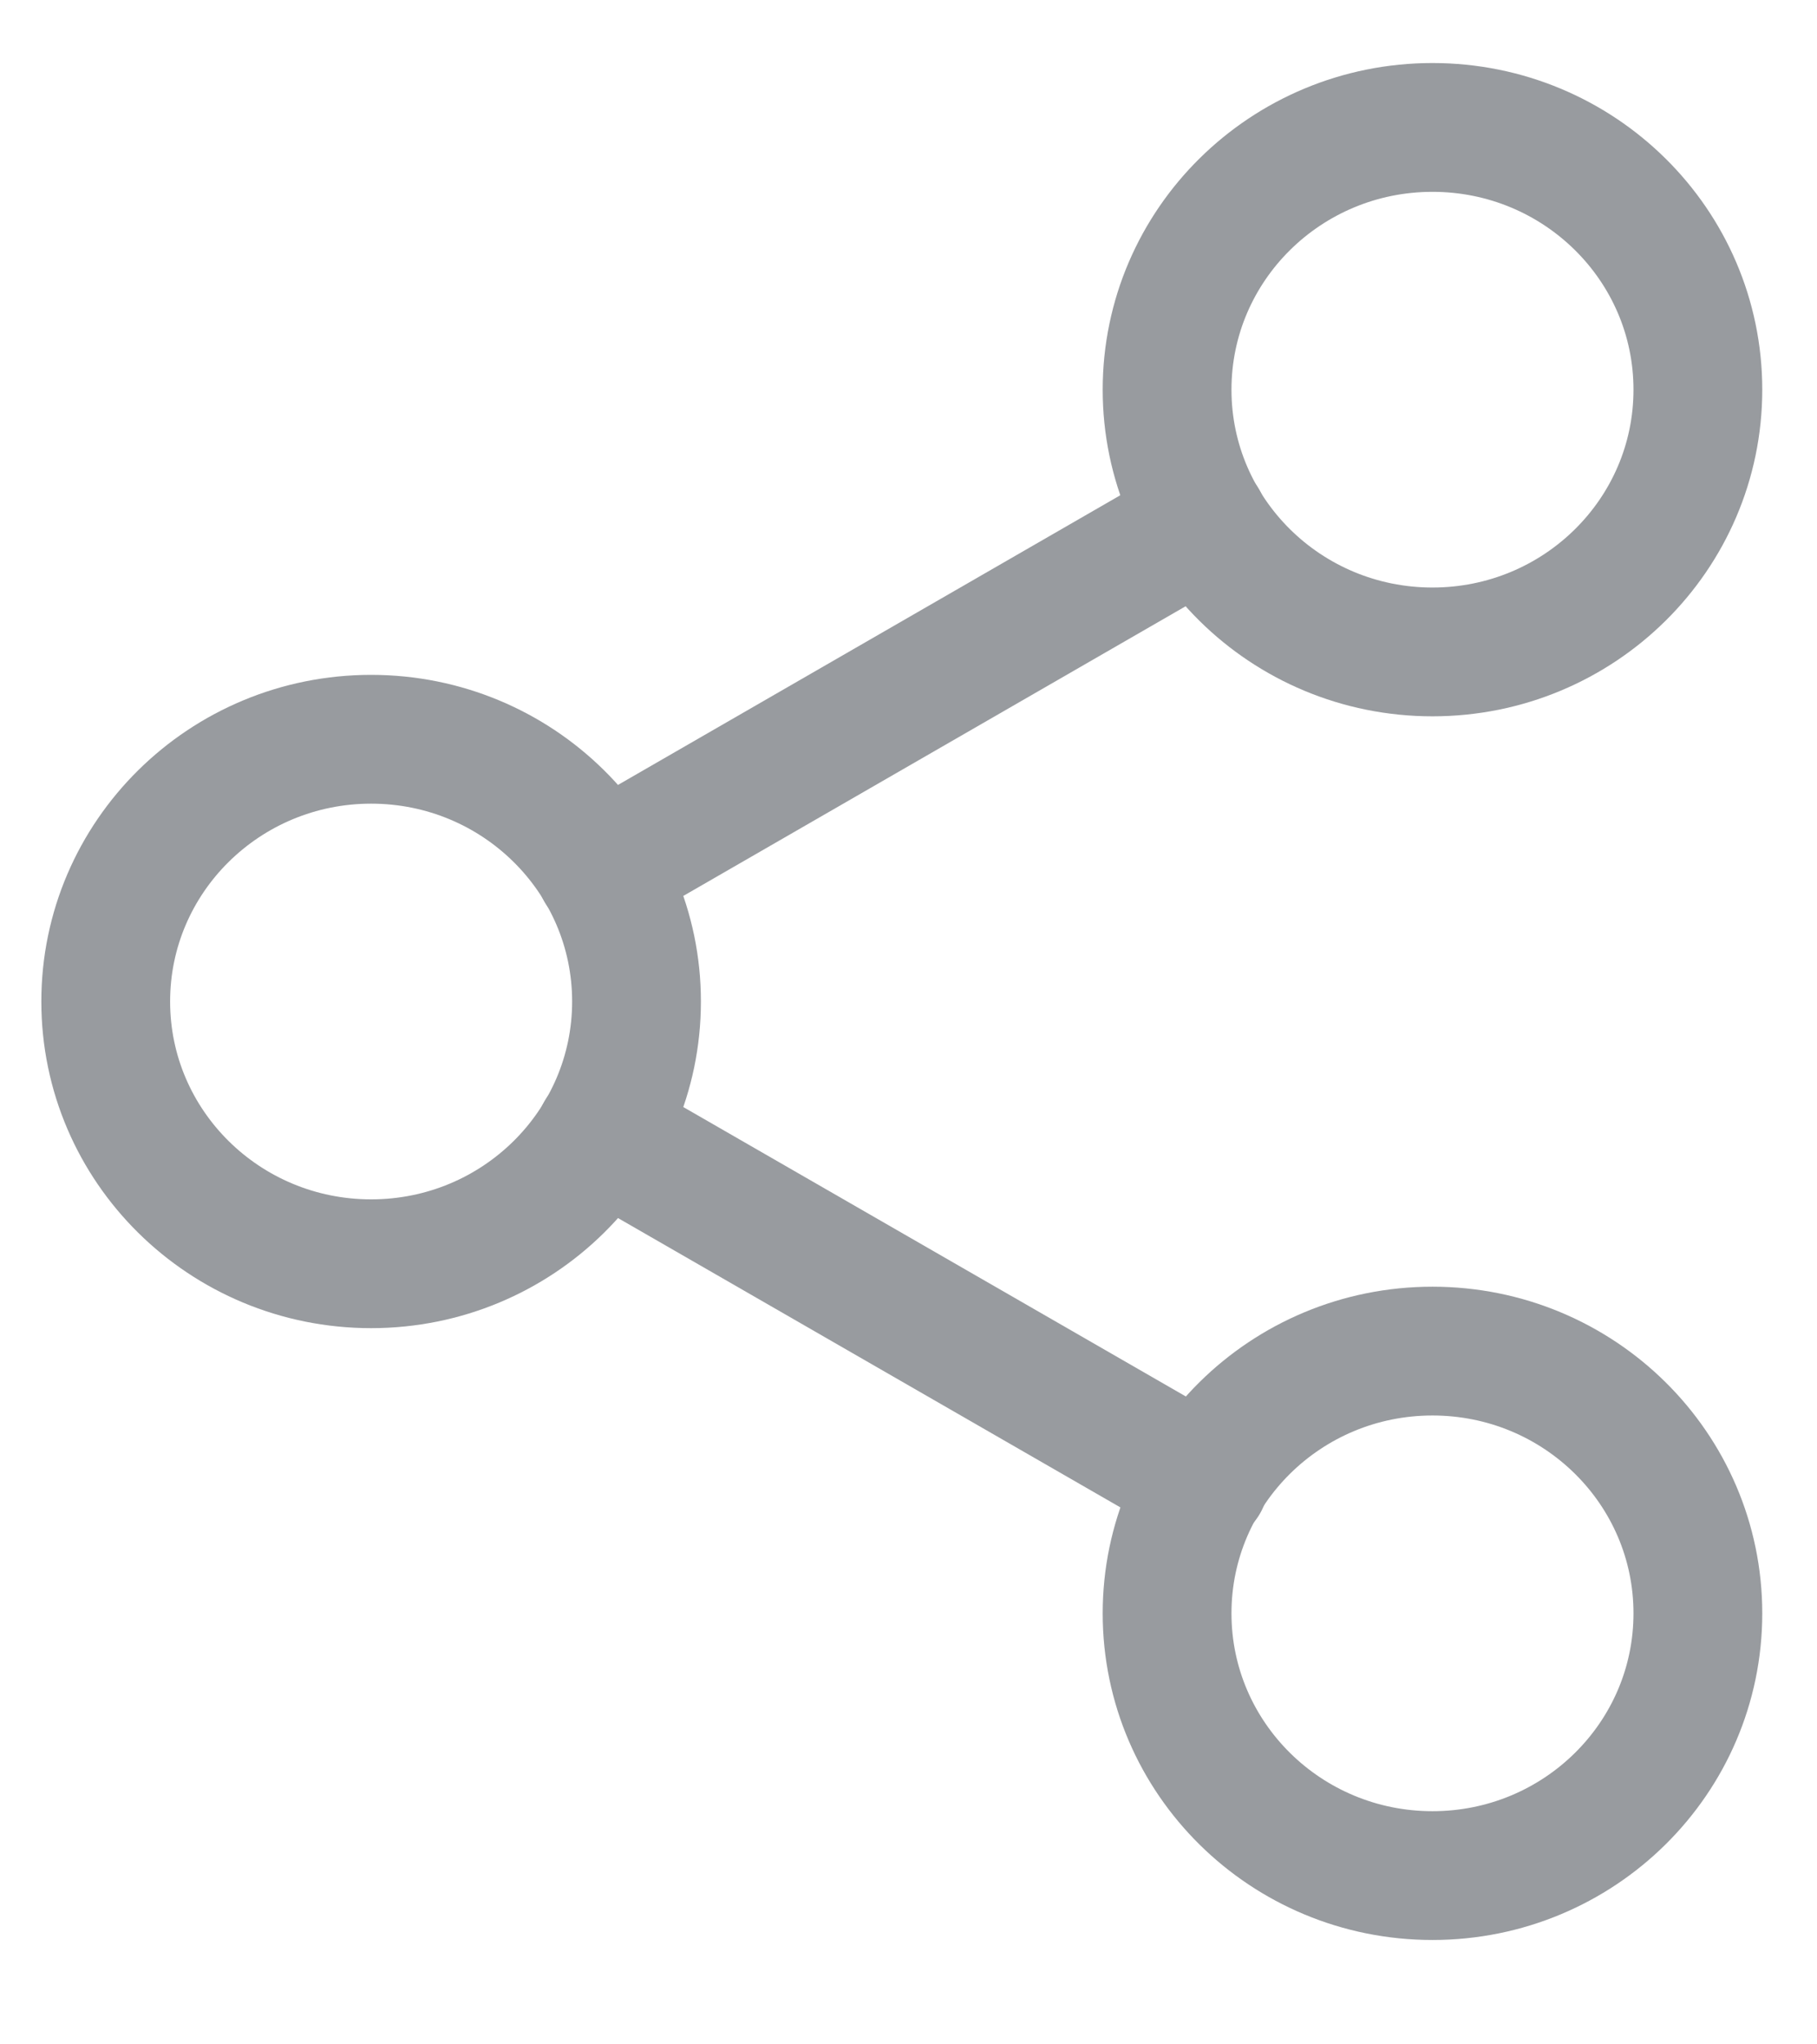 <?xml version="1.0" encoding="UTF-8"?>
<svg width="16px" height="18px" viewBox="0 0 16 18" version="1.1" xmlns="http://www.w3.org/2000/svg" xmlns:xlink="http://www.w3.org/1999/xlink">
    <title>ic_Share</title>
    <g id="Page-1" stroke="none" stroke-width="1" fill="none" fill-rule="evenodd" stroke-linecap="round" stroke-linejoin="round">
        <g id="01.01.WAS-Home" transform="translate(-545, -2600)" stroke="#989B9F" stroke-width="1.134">
            <g id="Latest-News" transform="translate(66, 2187)">
                <g id="Cards" transform="translate(0, 84)">
                    <g id="Group-9-Copy-2" transform="translate(390, 0)">
                        <g id="Group-2-Copy-9" transform="translate(14, 16)">
                            <g id="Group" transform="translate(3, 236)">
                                <g id="Group-19-Copy-2" transform="translate(31, 77.939)">
                                    <g id="Group-46-Copy" transform="translate(0, 0.183)">
                                        <g id="ic_Share" transform="translate(41.931, 0)">
                                            <ellipse id="Oval" cx="11.683" cy="2.309" rx="2.337" ry="2.309"></ellipse>
                                            <ellipse id="Oval" cx="2.337" cy="7.696" rx="2.337" ry="2.309"></ellipse>
                                            <ellipse id="Oval" cx="11.683" cy="13.083" rx="2.337" ry="2.309"></ellipse>
                                            <line x1="4.354" y1="8.858" x2="9.673" y2="11.921" id="Path"></line>
                                            <line x1="9.666" y1="3.471" x2="4.354" y2="6.534" id="Path"></line>
                                        </g>
                                    </g>
                                </g>
                            </g>
                        </g>
                    </g>
                </g>
            </g>
        </g>
    </g>
</svg>